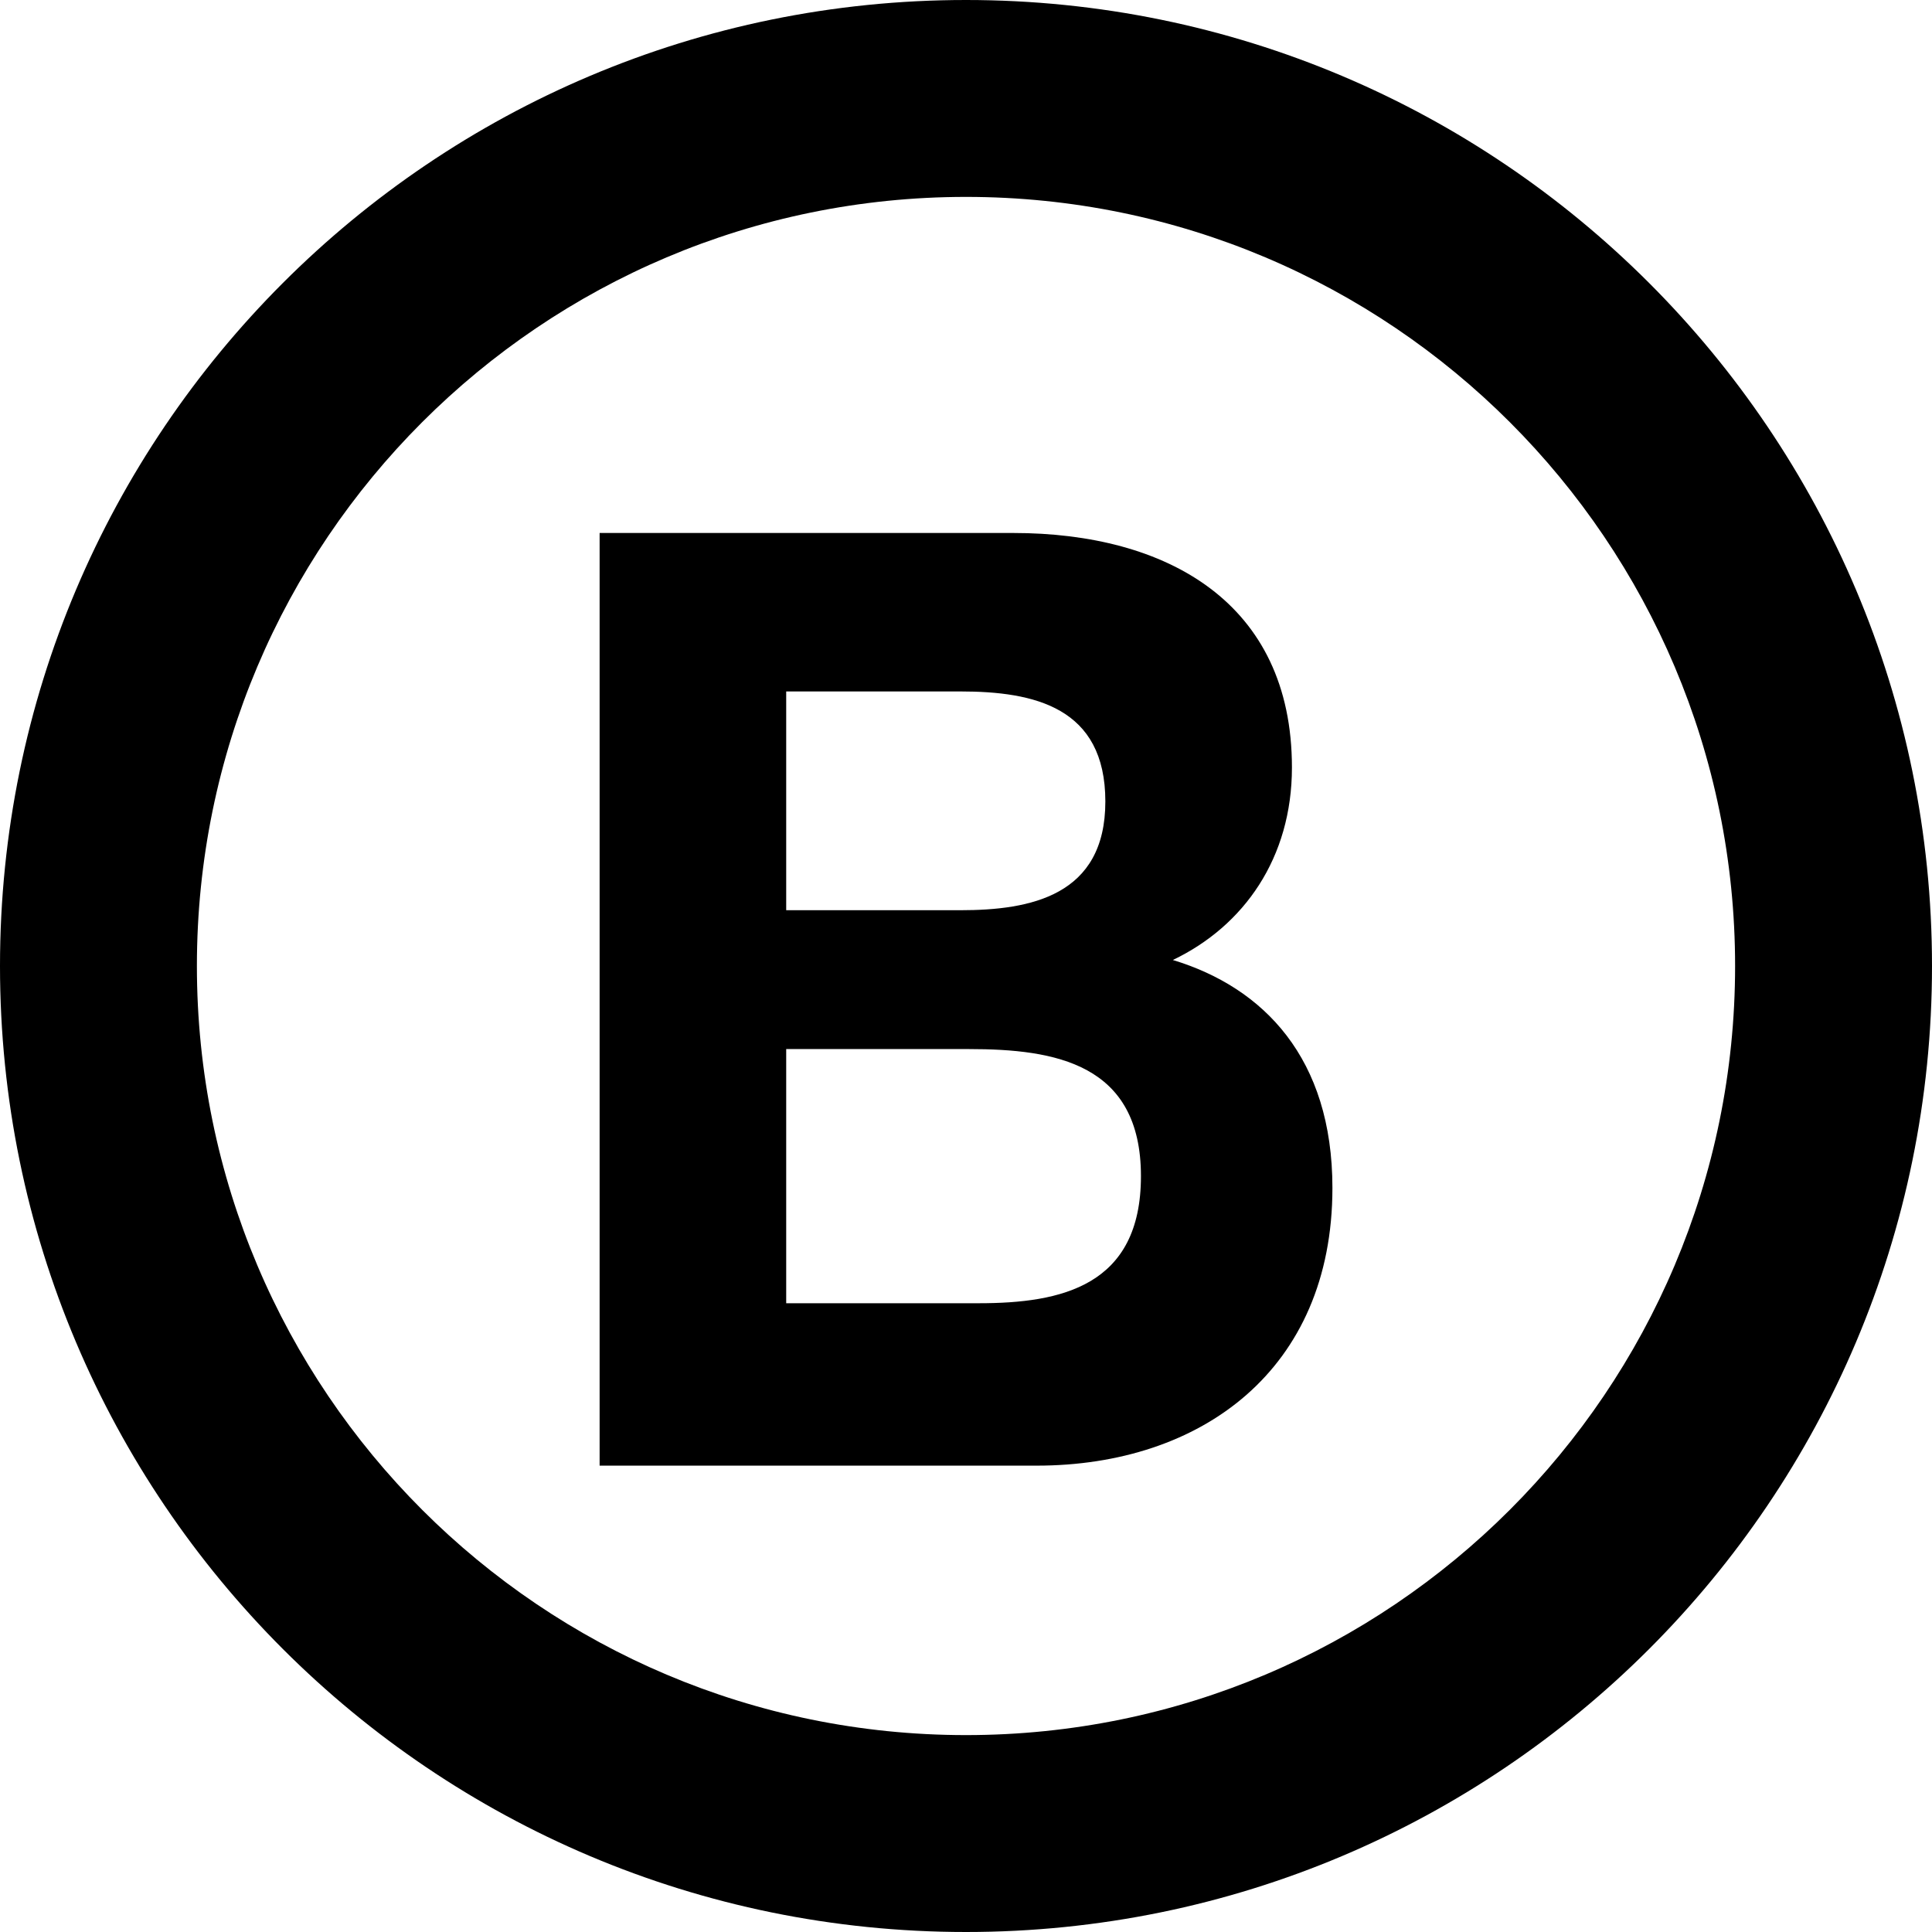 <svg xmlns="http://www.w3.org/2000/svg" fill="none" viewBox="0 0 47 47"><path fill="#000" d="M14.586 12.966H24.65c3.733 0 6.779 1.689 6.779 5.704 0 2.199-1.165 3.856-2.897 4.684 2.21.67 3.882 2.39 3.882 5.545 0 4.43-3.195 6.756-7.197 6.756h-10.63v-22.69Zm4.54 3.856v5.321h4.24c1.702 0 3.524-.35 3.524-2.645 0-2.294-1.732-2.677-3.524-2.677h-4.24Zm0 8.7v6.182h4.688c2 0 3.942-.415 3.942-3.091 0-2.741-2.09-3.092-4.181-3.092h-4.45Z"/><path fill="#000" fill-rule="evenodd" d="M23.5 42.21c10.333 0 18.71-8.377 18.71-18.71S33.833 4.79 23.5 4.79 4.79 13.167 4.79 23.5s8.377 18.71 18.71 18.71Zm0 4.79C36.479 47 47 36.479 47 23.5S36.479 0 23.5 0 0 10.521 0 23.5 10.521 47 23.5 47Z" clip-rule="evenodd"/></svg>